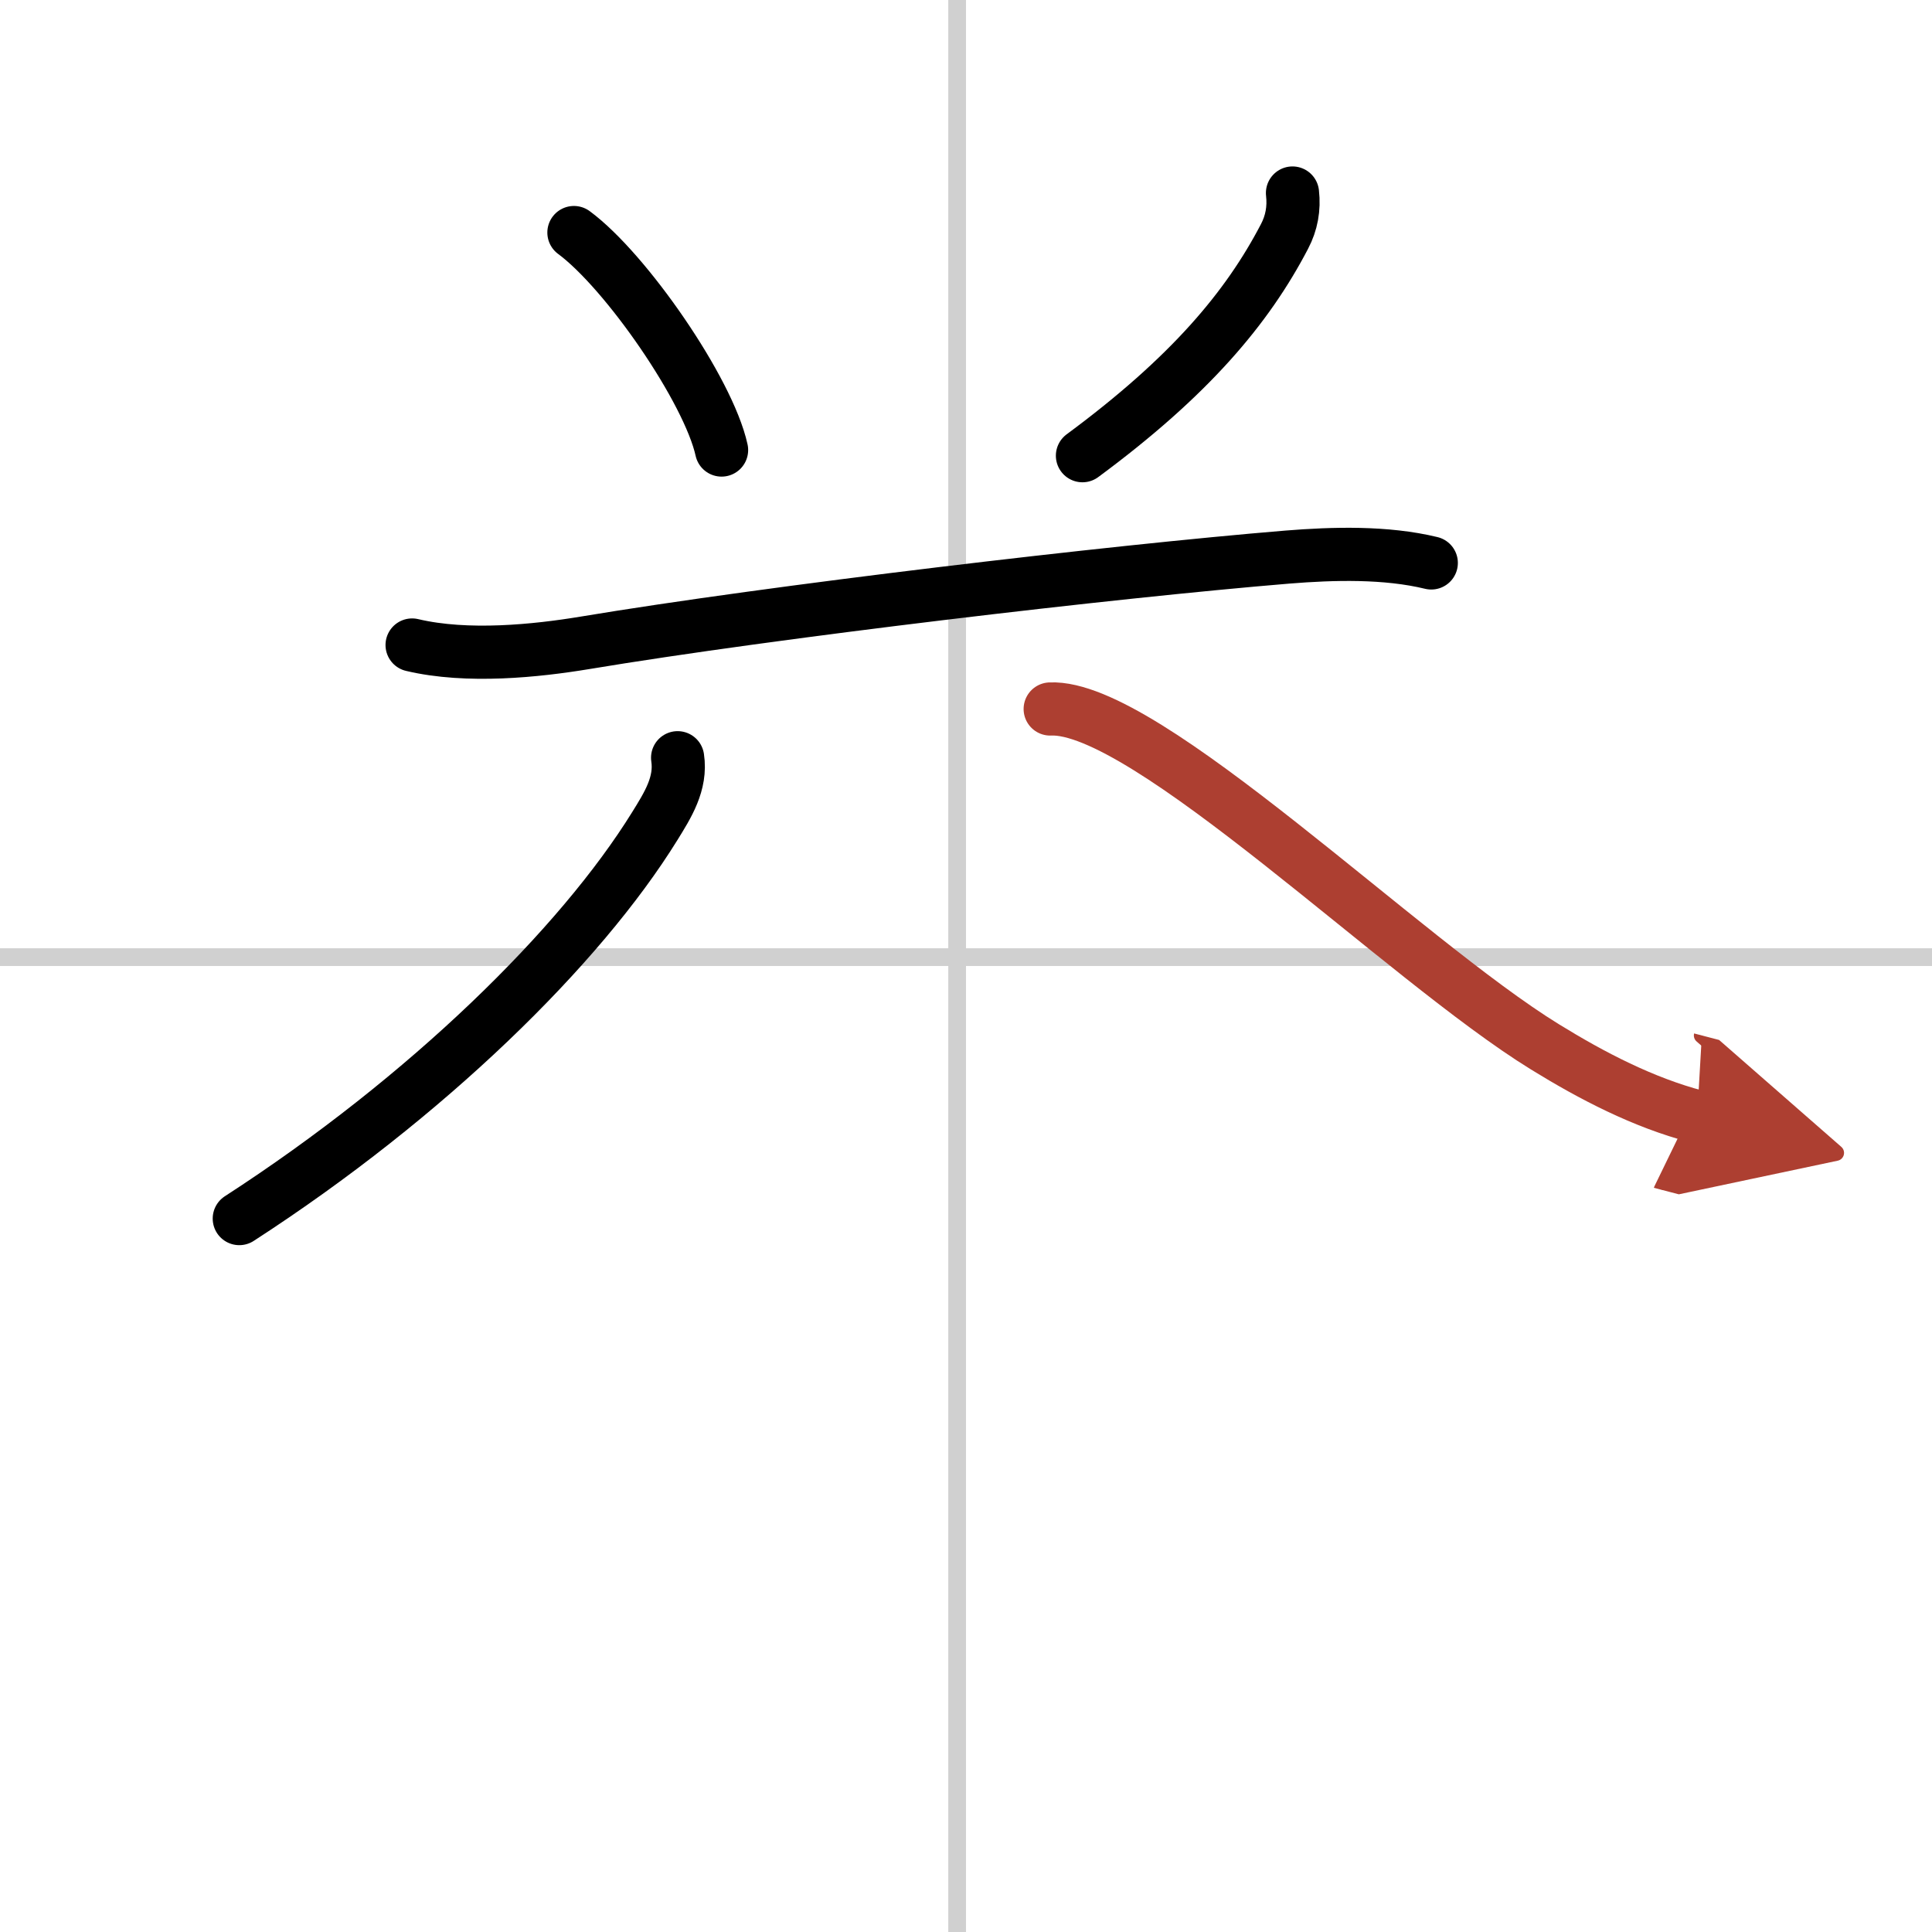 <svg width="400" height="400" viewBox="0 0 109 109" xmlns="http://www.w3.org/2000/svg"><defs><marker id="a" markerWidth="4" orient="auto" refX="1" refY="5" viewBox="0 0 10 10"><polyline points="0 0 10 5 0 10 1 5" fill="#ad3f31" stroke="#ad3f31"/></marker></defs><g fill="none" stroke="#000" stroke-linecap="round" stroke-linejoin="round" stroke-width="3"><rect width="100%" height="100%" fill="#fff" stroke="#fff"/><line x1="54" x2="54" y2="109" stroke="#d0d0d0" stroke-width="1"/><line x2="109" y1="54" y2="54" stroke="#d0d0d0" stroke-width="1"/><path d="m32.38 13.12c2.94 2.17 7.59 8.9 8.33 12.27"/><path d="m72.92 10.89c0.1 0.87-0.05 1.69-0.45 2.45-2.1 4.03-5.35 7.9-11.4 12.37"/><path d="m23.25 36.39c3.12 0.74 7.02 0.33 9.74-0.12 10.64-1.77 29.71-4.02 39.64-4.84 2.6-0.21 5.56-0.29 8.12 0.33"/><path d="m38.23 42.75c0.22 1.46-0.56 2.68-1.29 3.86-4.19 6.77-12.81 15.26-23.44 22.14"/><path d="m59.25 40c5.38-0.25 19.9 14.13 27.91 19.06 2.66 1.64 5.56 3.15 8.59 3.94" marker-end="url(#a)" stroke="#ad3f31"/></g></svg>
